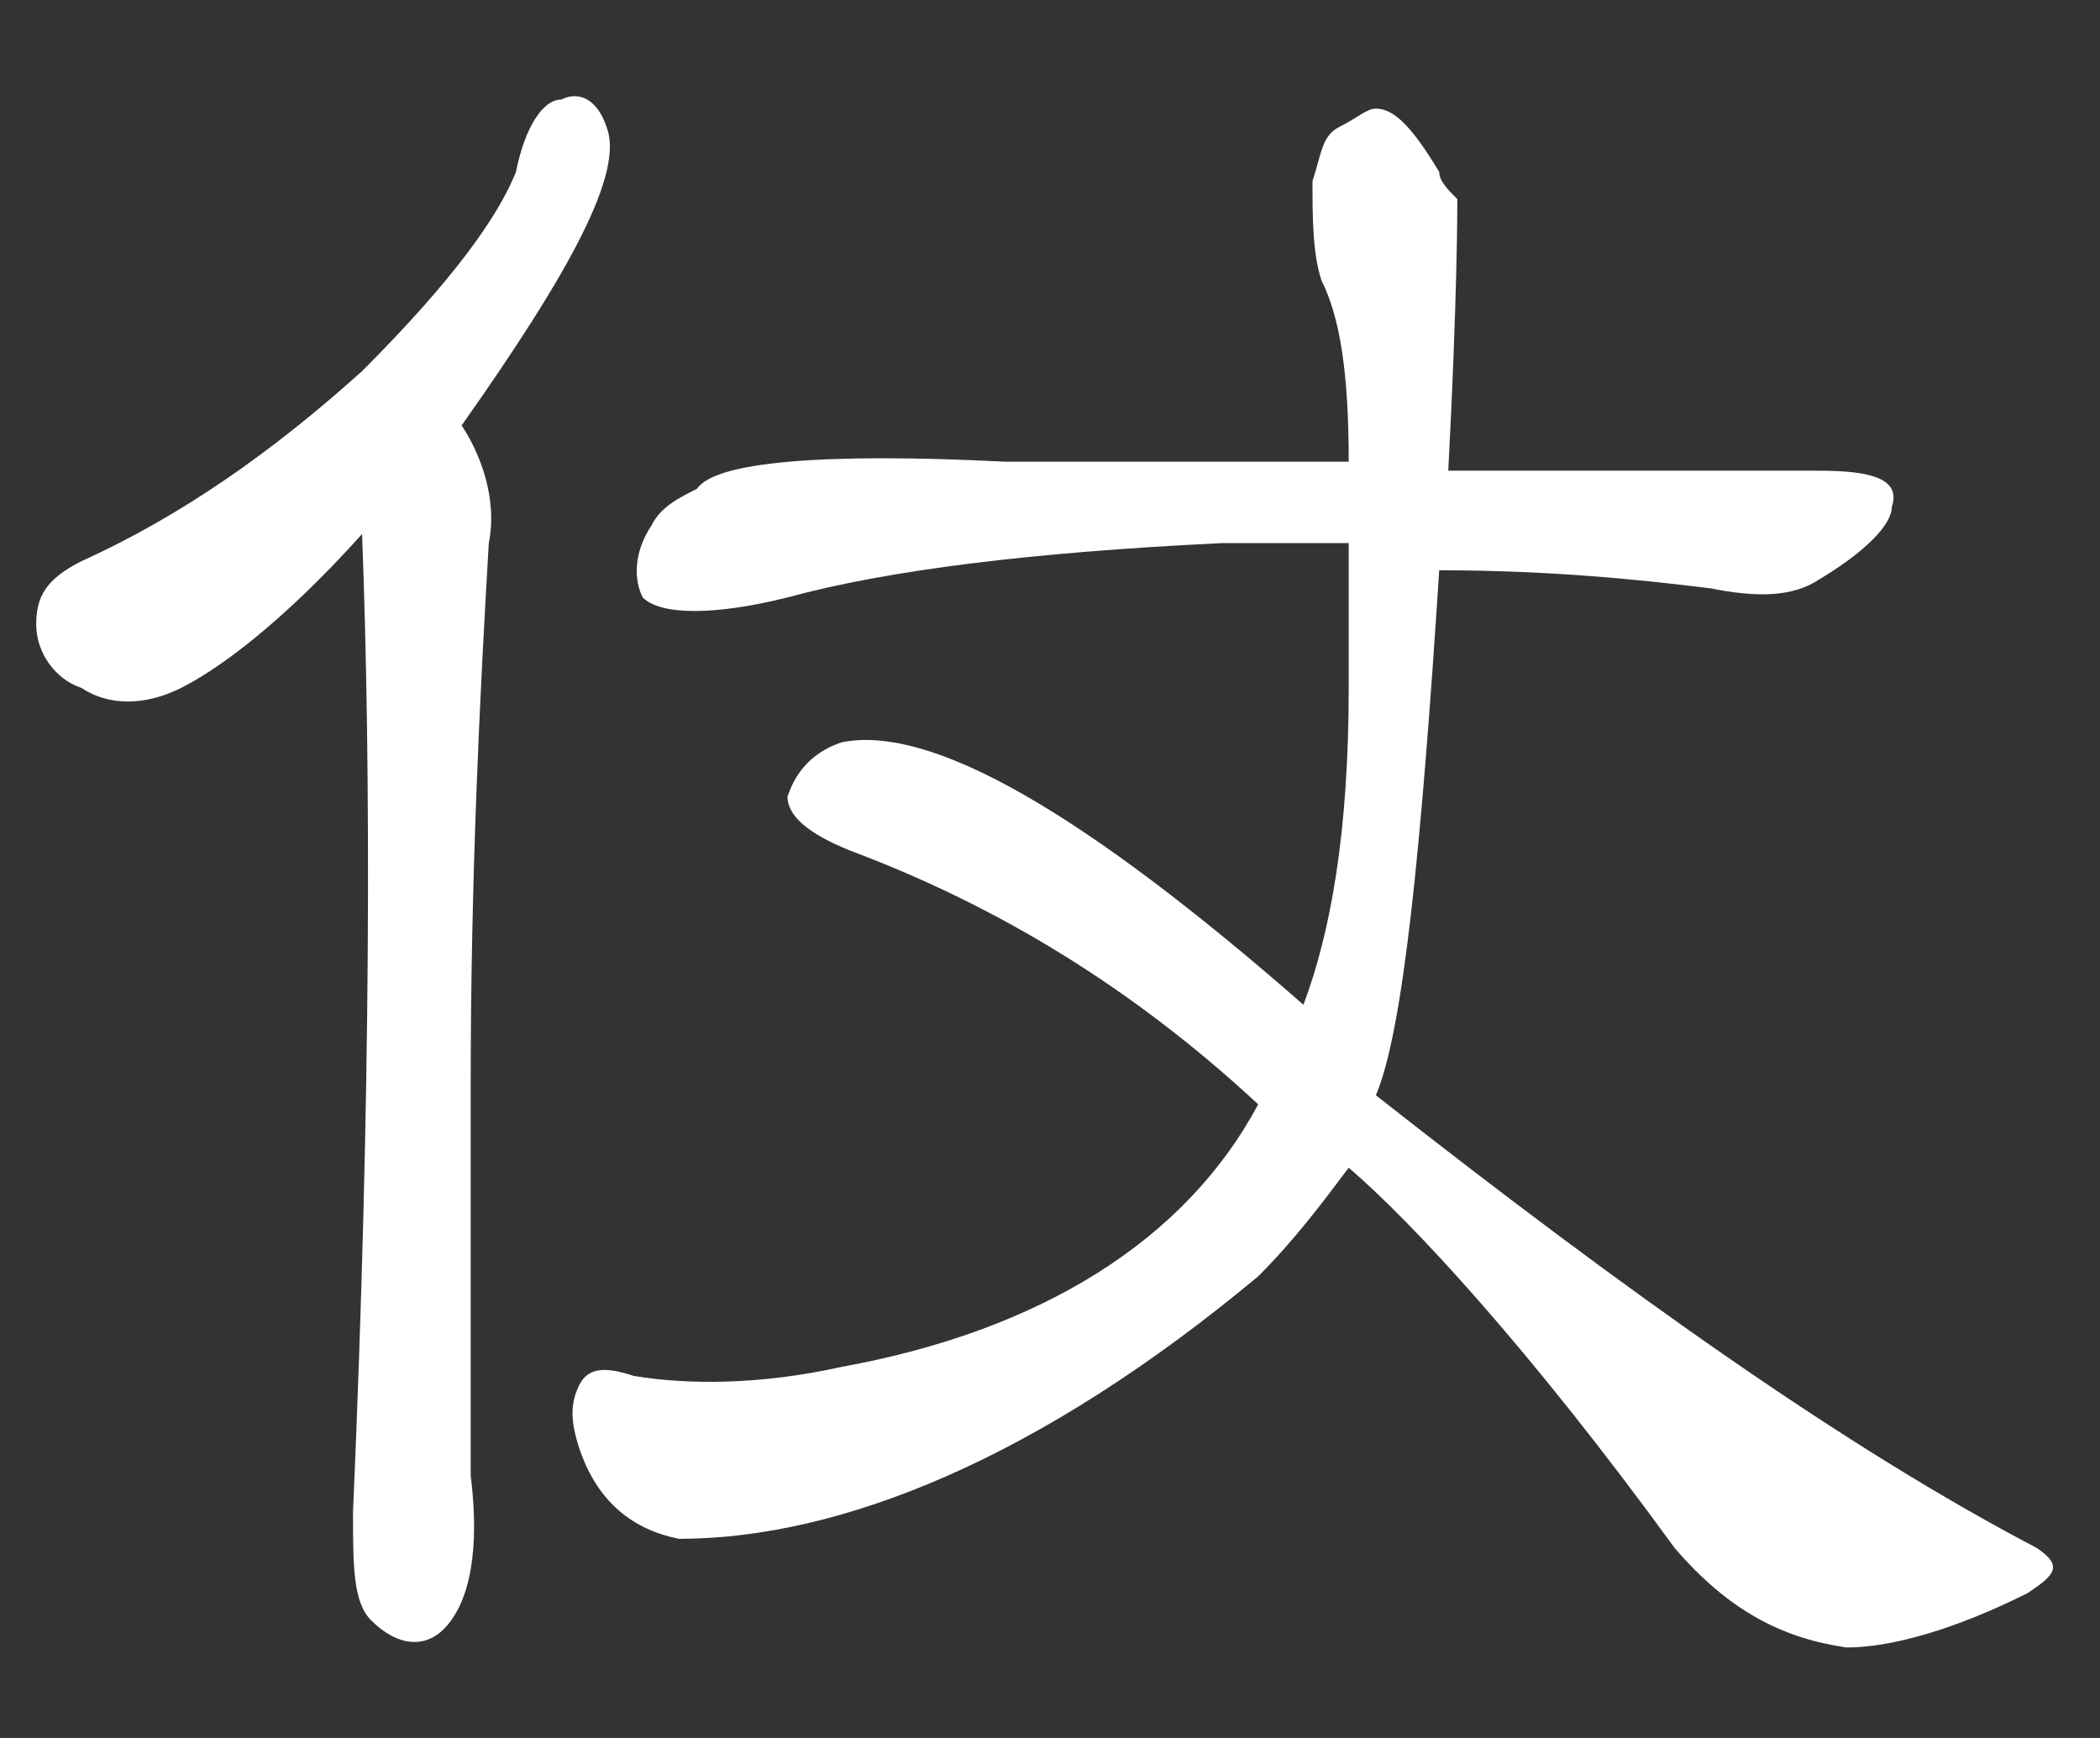 <?xml version="1.0" encoding="utf-8"?>
<!-- Generator: Adobe Illustrator 24.0.1, SVG Export Plug-In . SVG Version: 6.00 Build 0)  -->
<svg version="1.1" xmlns="http://www.w3.org/2000/svg" xmlns:xlink="http://www.w3.org/1999/xlink" x="0px" y="0px" width="23.2px"
	 height="19.2px" viewBox="0 0 23.2 19.2" style="enable-background:new 0 0 23.2 19.2;" xml:space="preserve">
<rect x="0" y="0" width="23.2" height="19.2" fill="#333333" stroke="none"/>
<style type="text/css">
	.st0{fill:#FFFFFF;}
</style>
<g id="圖層_2">
</g>
<g id="圖層_1">
	<path class="st0" d="M2,7.6c-0.4,0.2-0.8,0.2-1.1,0C0.6,7.5,0.4,7.2,0.4,6.9c0-0.3,0.1-0.5,0.5-0.7C2,5.7,3,5,4,4.1
		c1-1,1.5-1.7,1.7-2.2C5.8,1.4,6,1.1,6.2,1.1c0.2-0.1,0.4,0,0.5,0.3C6.9,1.9,6.3,3,5.1,4.7C5.3,5,5.5,5.5,5.4,6
		c-0.1,1.7-0.2,3.7-0.2,6c0,2.1,0,3.5,0,4.3c0.1,0.8,0,1.4-0.3,1.7c-0.2,0.2-0.5,0.2-0.8-0.1c-0.2-0.2-0.2-0.6-0.2-1.2
		C4.1,12.1,4.1,8.5,4,5.9C3.1,6.9,2.4,7.4,2,7.6z M14.9,12.9c-0.3,0.4-0.6,0.8-1,1.2c-2.4,2-4.6,2.9-6.4,2.9c-0.5-0.1-0.9-0.4-1.1-1
		c-0.1-0.3-0.1-0.5,0-0.7c0.1-0.2,0.3-0.2,0.6-0.1c0.6,0.1,1.4,0.1,2.3-0.1c2.2-0.4,3.8-1.4,4.6-2.9c-1.4-1.3-2.9-2.2-4.5-2.8
		C8.9,9.2,8.7,9,8.7,8.8c0.1-0.3,0.3-0.5,0.6-0.6c1-0.2,2.7,0.8,5.1,2.9c0,0,0,0,0,0c0.3-0.8,0.5-1.9,0.5-3.5c0-0.6,0-1.2,0-1.6
		c-0.5,0-0.9,0-1.4,0c-2.1,0.1-3.7,0.3-4.8,0.6c-0.8,0.2-1.4,0.2-1.6,0C7,6.4,7,6.1,7.2,5.8c0.1-0.2,0.3-0.3,0.5-0.4
		C7.9,5.1,9.1,5,11.1,5.1c1.2,0,2.5,0,3.8,0c0-1-0.1-1.6-0.3-2c-0.1-0.3-0.1-0.7-0.1-1.1c0.1-0.3,0.1-0.5,0.3-0.6
		c0.2-0.1,0.3-0.2,0.4-0.2c0.2,0,0.4,0.2,0.7,0.7c0,0.1,0.1,0.2,0.2,0.3c0,0.1,0,1.1-0.1,3c1.3,0,2.7,0,4.1,0c0.6,0,0.9,0.1,0.8,0.4
		c0,0.2-0.3,0.5-0.8,0.8c-0.3,0.2-0.7,0.2-1.2,0.1c-0.8-0.1-1.8-0.2-3-0.2c-0.2,3.1-0.4,5.1-0.7,5.8c2.8,2.2,5.2,3.9,7.3,5
		c0.3,0.2,0.2,0.3-0.1,0.5c-0.8,0.4-1.5,0.6-2,0.6c-0.7-0.1-1.3-0.4-1.9-1.1C16.9,14.9,15.6,13.5,14.9,12.9z"/>
</g>
</svg>
